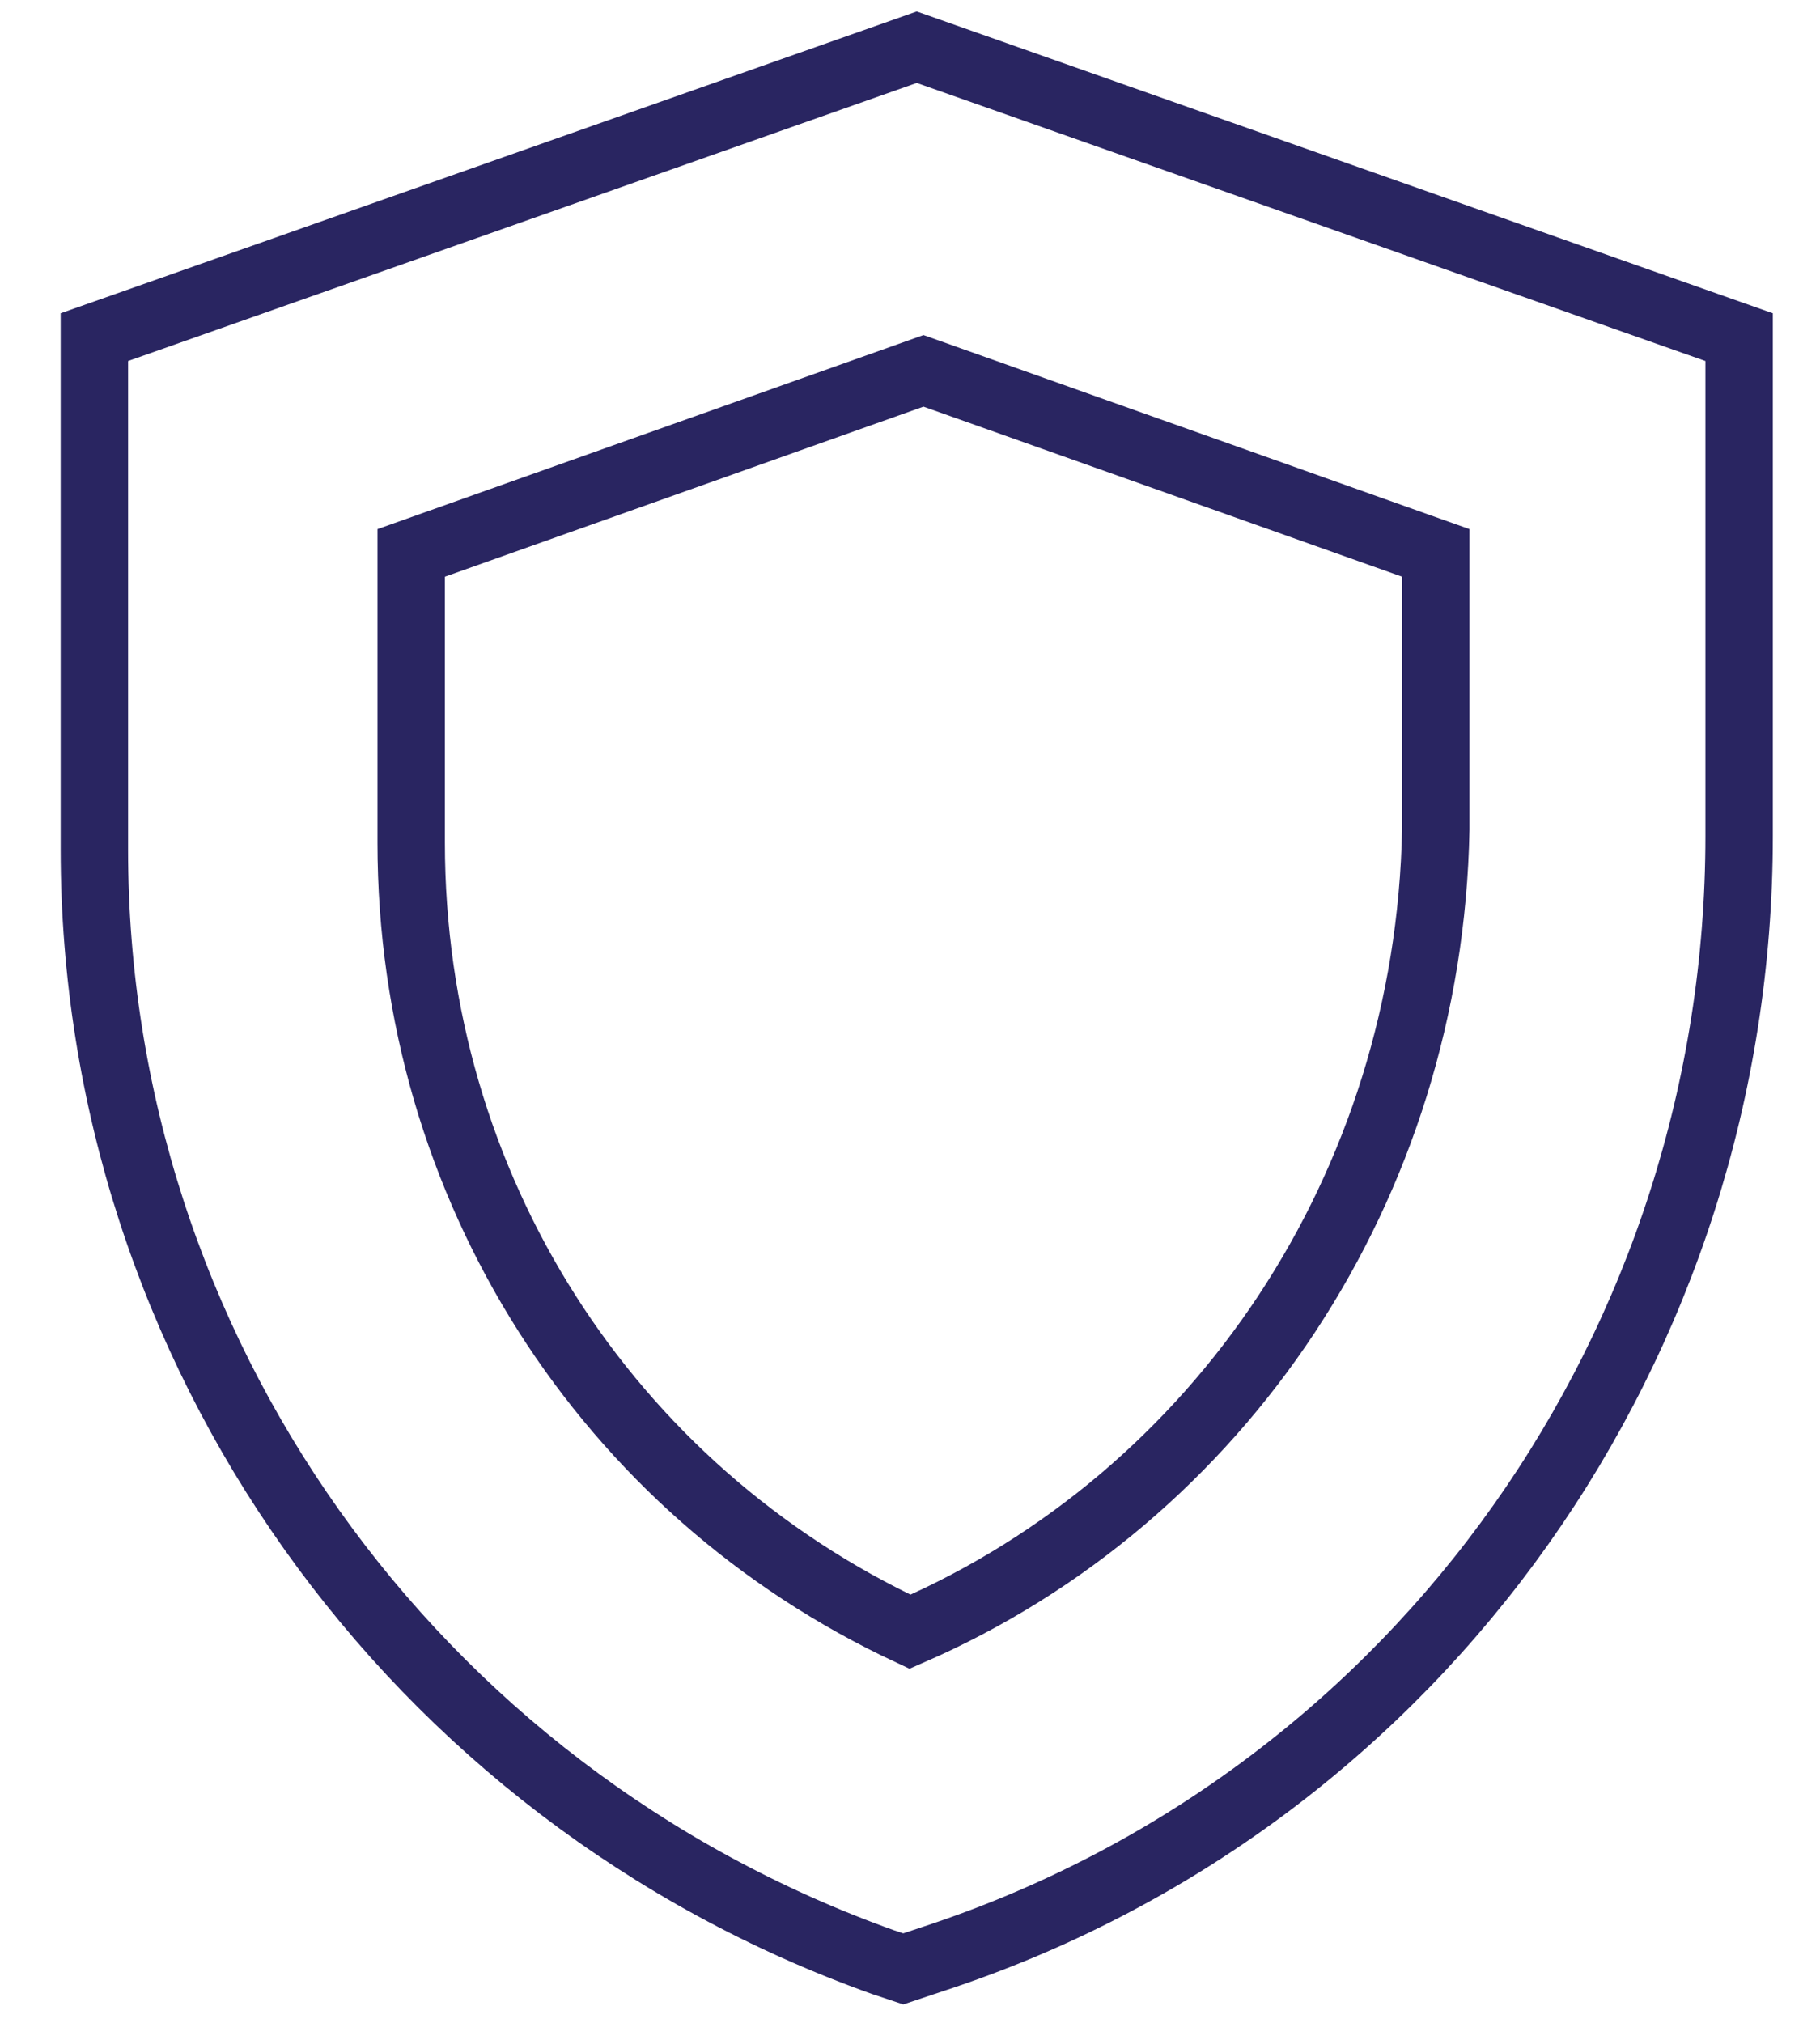 <svg viewBox="0 0 27 30" fill="none" xmlns="http://www.w3.org/2000/svg">
<path d="M14 29L13.4 29.2L13.1 29.1C6.1 26.6 1.4 20 1.4 12.6V5L13.6 0.7L25.8 5V12.4C25.8 19.9 21.1 26.6 14 29Z" stroke="#292561" stroke-miterlimit="10"/>
<path d="M13.5 24.2C9 22.1 6.1 17.6 6.1 12.5V8.2L13.7 5.5L21.3 8.2V12.3C21.2 17.6 18.1 22.2 13.5 24.2Z" stroke="#292561" stroke-miterlimit="10"/>
</svg>
